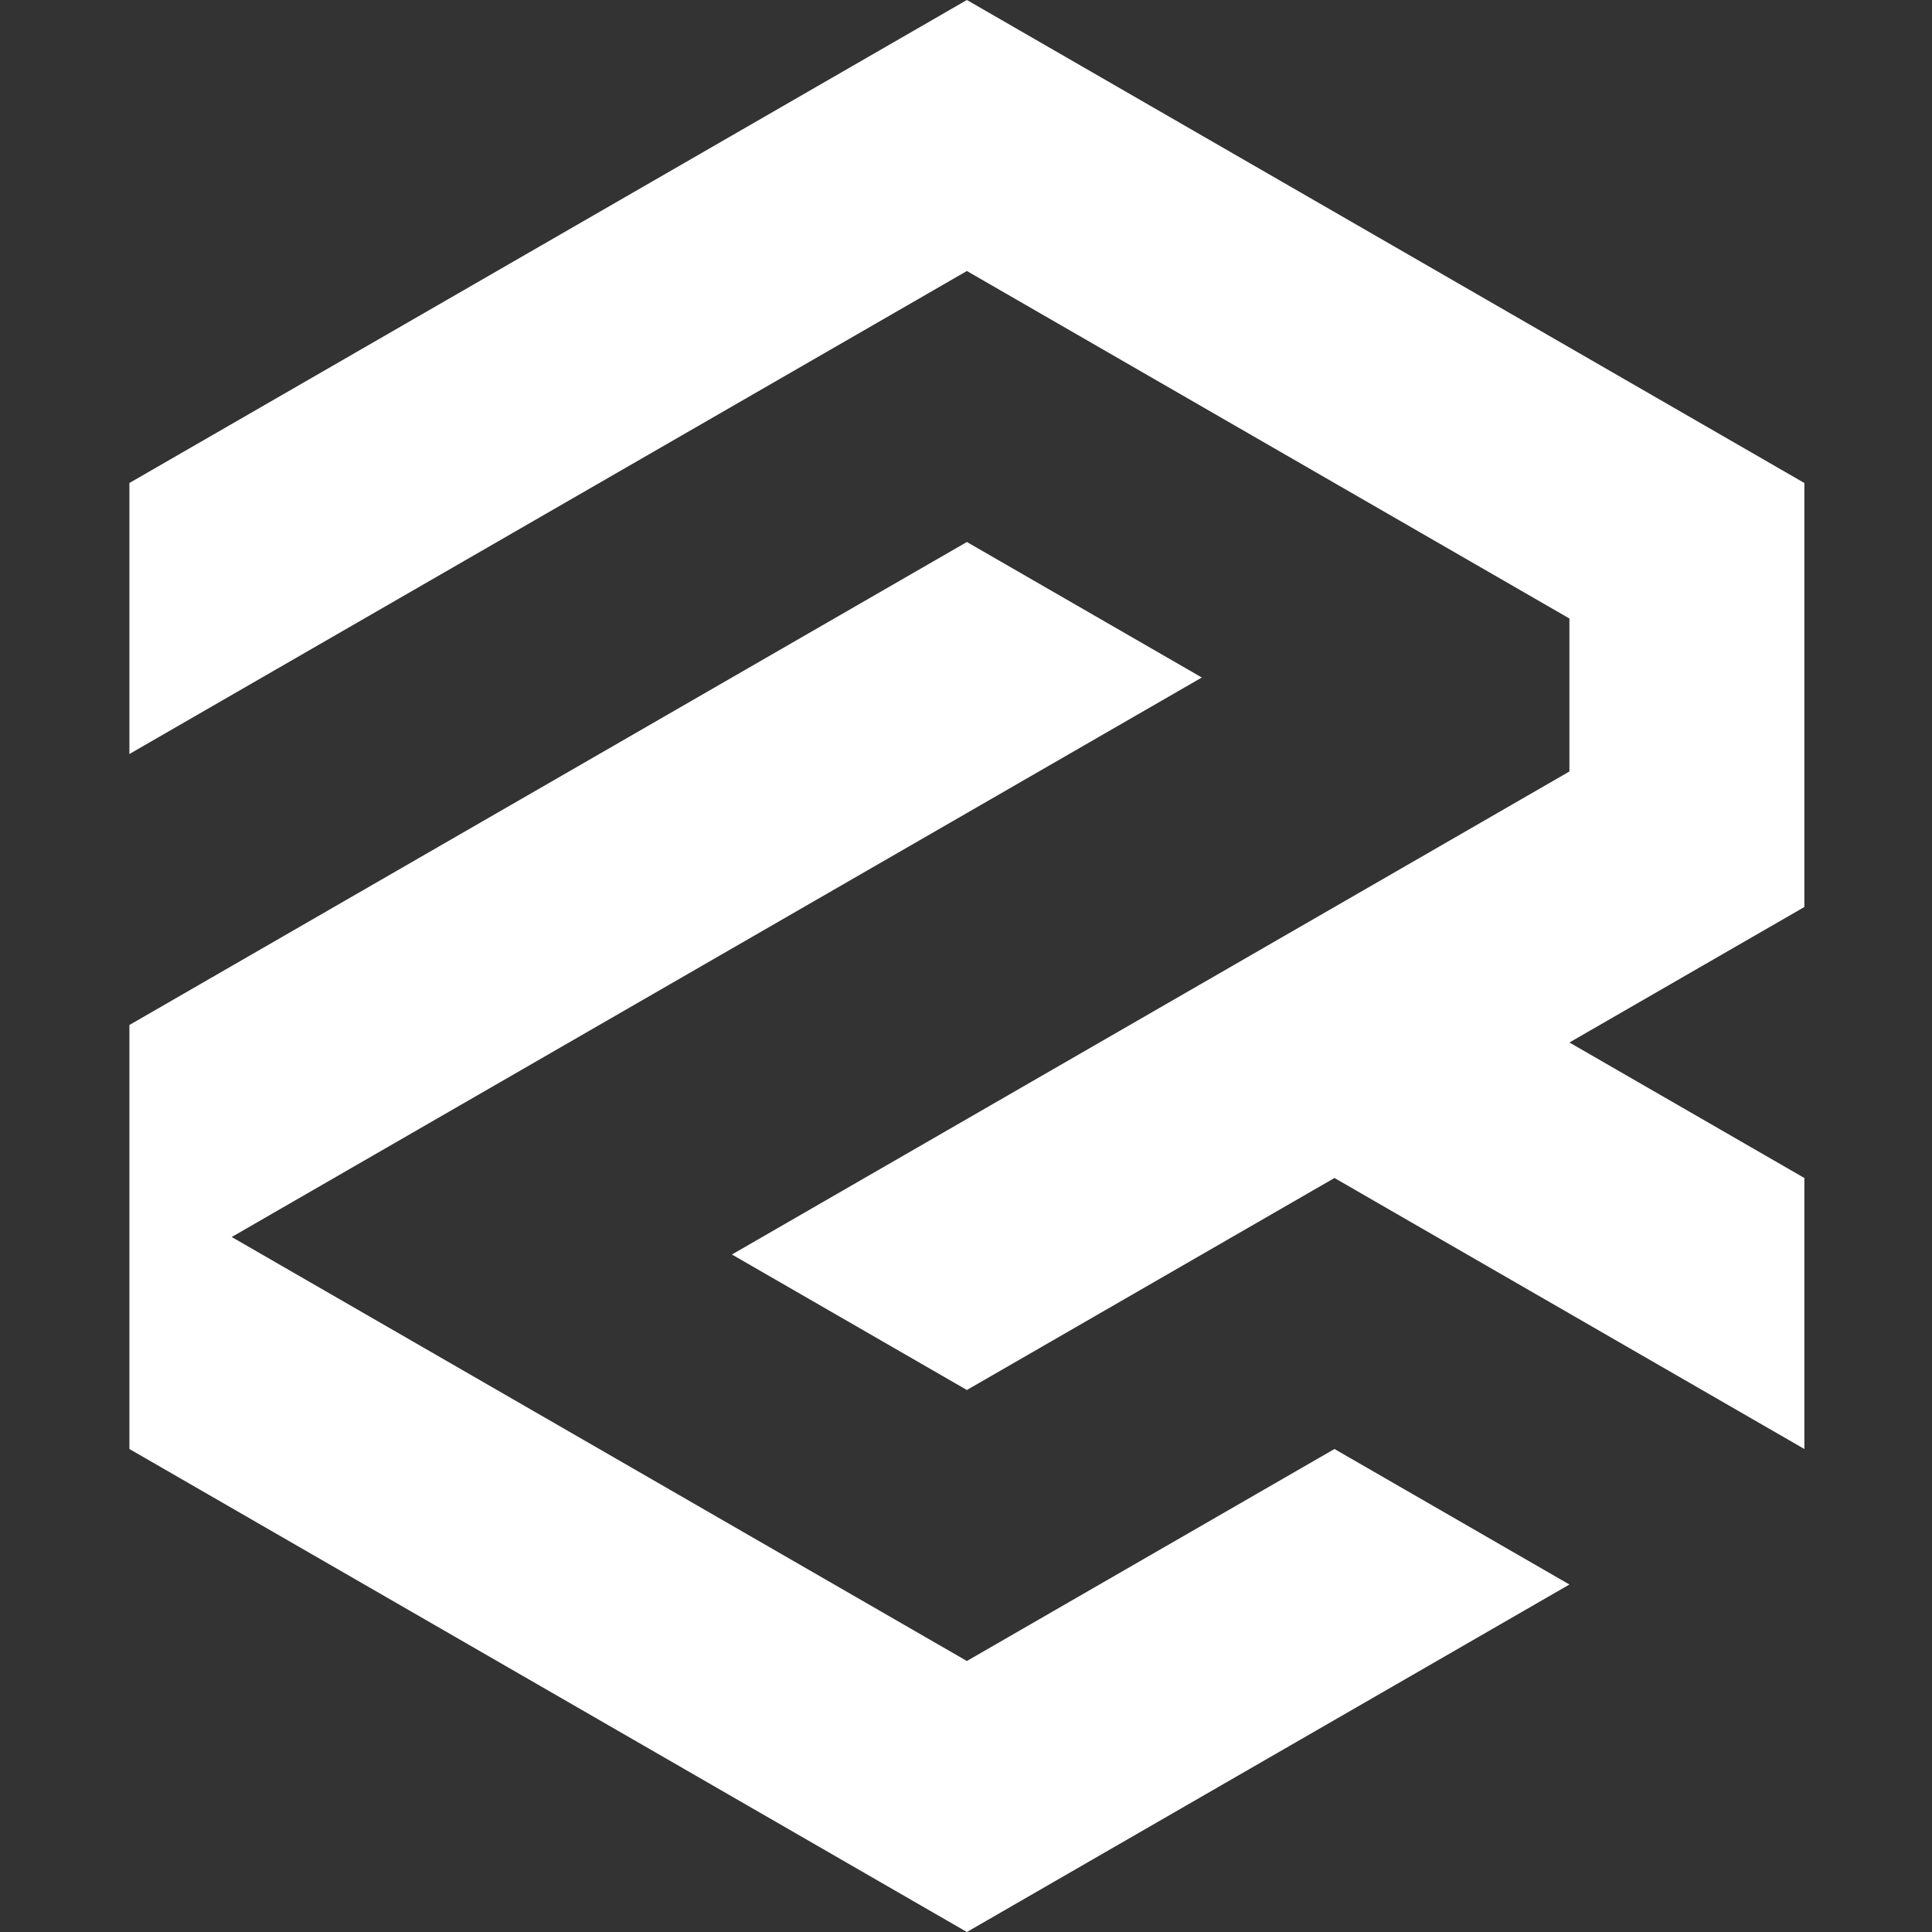 <?xml version="1.0" encoding="UTF-8" standalone="no"?>
<svg
   width="500"
   zoomAndPan="magnify"
   viewBox="0 0 375 375"
   height="500"
   preserveAspectRatio="xMidYMid meet"
   version="1.0"
   id="svg11"
   sodipodi:docname="redao.svg"
   inkscape:export-filename="redao.png"
   inkscape:export-xdpi="96"
   inkscape:export-ydpi="96"
   inkscape:version="1.2 (dc2aedaf03, 2022-05-15)"
   xmlns:inkscape="http://www.inkscape.org/namespaces/inkscape"
   xmlns:sodipodi="http://sodipodi.sourceforge.net/DTD/sodipodi-0.dtd"
   xmlns="http://www.w3.org/2000/svg"
   xmlns:svg="http://www.w3.org/2000/svg">
  <rect x="0" y="0" width="375" height="375" fill="#333333" stroke="none"/>
  <sodipodi:namedview
     id="namedview13"
     pagecolor="#ffffff"
     bordercolor="#000000"
     borderopacity="0.25"
     inkscape:showpageshadow="2"
     inkscape:pageopacity="0.0"
     inkscape:pagecheckerboard="0"
     inkscape:deskcolor="#d1d1d1"
     showgrid="false"
     inkscape:zoom="1.172383"
     inkscape:cx="50.324849"
     inkscape:cy="226.8883"
     inkscape:window-width="2560"
     inkscape:window-height="1009"
     inkscape:window-x="-8"
     inkscape:window-y="1072"
     inkscape:window-maximized="1"
     inkscape:current-layer="svg11" />
  <defs
     id="defs5">
    <clipPath
       id="id1">
      <path
         d="M 25 0 L 350.797 0 L 350.797 375 L 25 375 Z M 25 0 "
         clip-rule="nonzero"
         id="path2" />
    </clipPath>
  </defs>
  <g
     clip-path="url(#id1)"
     id="g9"
     style="fill:#ffffff">
    <path
       fill="#191919"
       d="M 142.066 296.098 L 96.465 269.797 L 44.973 240.102 L 70.719 225.254 L 116.324 198.953 L 161.926 172.652 L 187.672 157.805 L 193.465 154.465 L 207.527 146.352 L 213.414 142.957 L 233.273 131.504 L 187.672 105.203 L 142.066 131.504 L 116.324 146.352 L 70.719 172.648 L 25.117 198.953 L 25.117 281.25 L 50.863 296.098 L 96.465 322.398 L 106.395 328.125 L 187.672 375 L 233.273 348.699 L 304.625 307.551 L 259.02 281.25 L 187.668 322.398 Z M 304.621 202.348 L 350.227 176.047 L 350.227 93.75 L 324.48 78.902 L 278.879 52.602 L 268.949 46.875 L 233.273 26.301 L 187.672 0 L 25.117 93.75 L 25.117 146.352 L 70.719 120.051 L 96.395 105.242 L 116.32 93.75 L 187.672 52.602 L 233.273 78.902 L 278.879 105.203 L 304.621 120.051 L 304.621 149.746 L 259.02 176.047 L 213.414 202.348 L 187.672 217.195 L 167.812 228.648 L 142.066 243.496 L 187.672 269.797 L 213.418 254.949 L 259.02 228.648 L 304.621 254.949 L 350.227 281.25 L 350.227 228.648 Z M 304.621 202.348 "
       fill-opacity="1"
       fill-rule="evenodd"
       id="path7"
       style="fill:#ffffff" />
  </g>
</svg>
